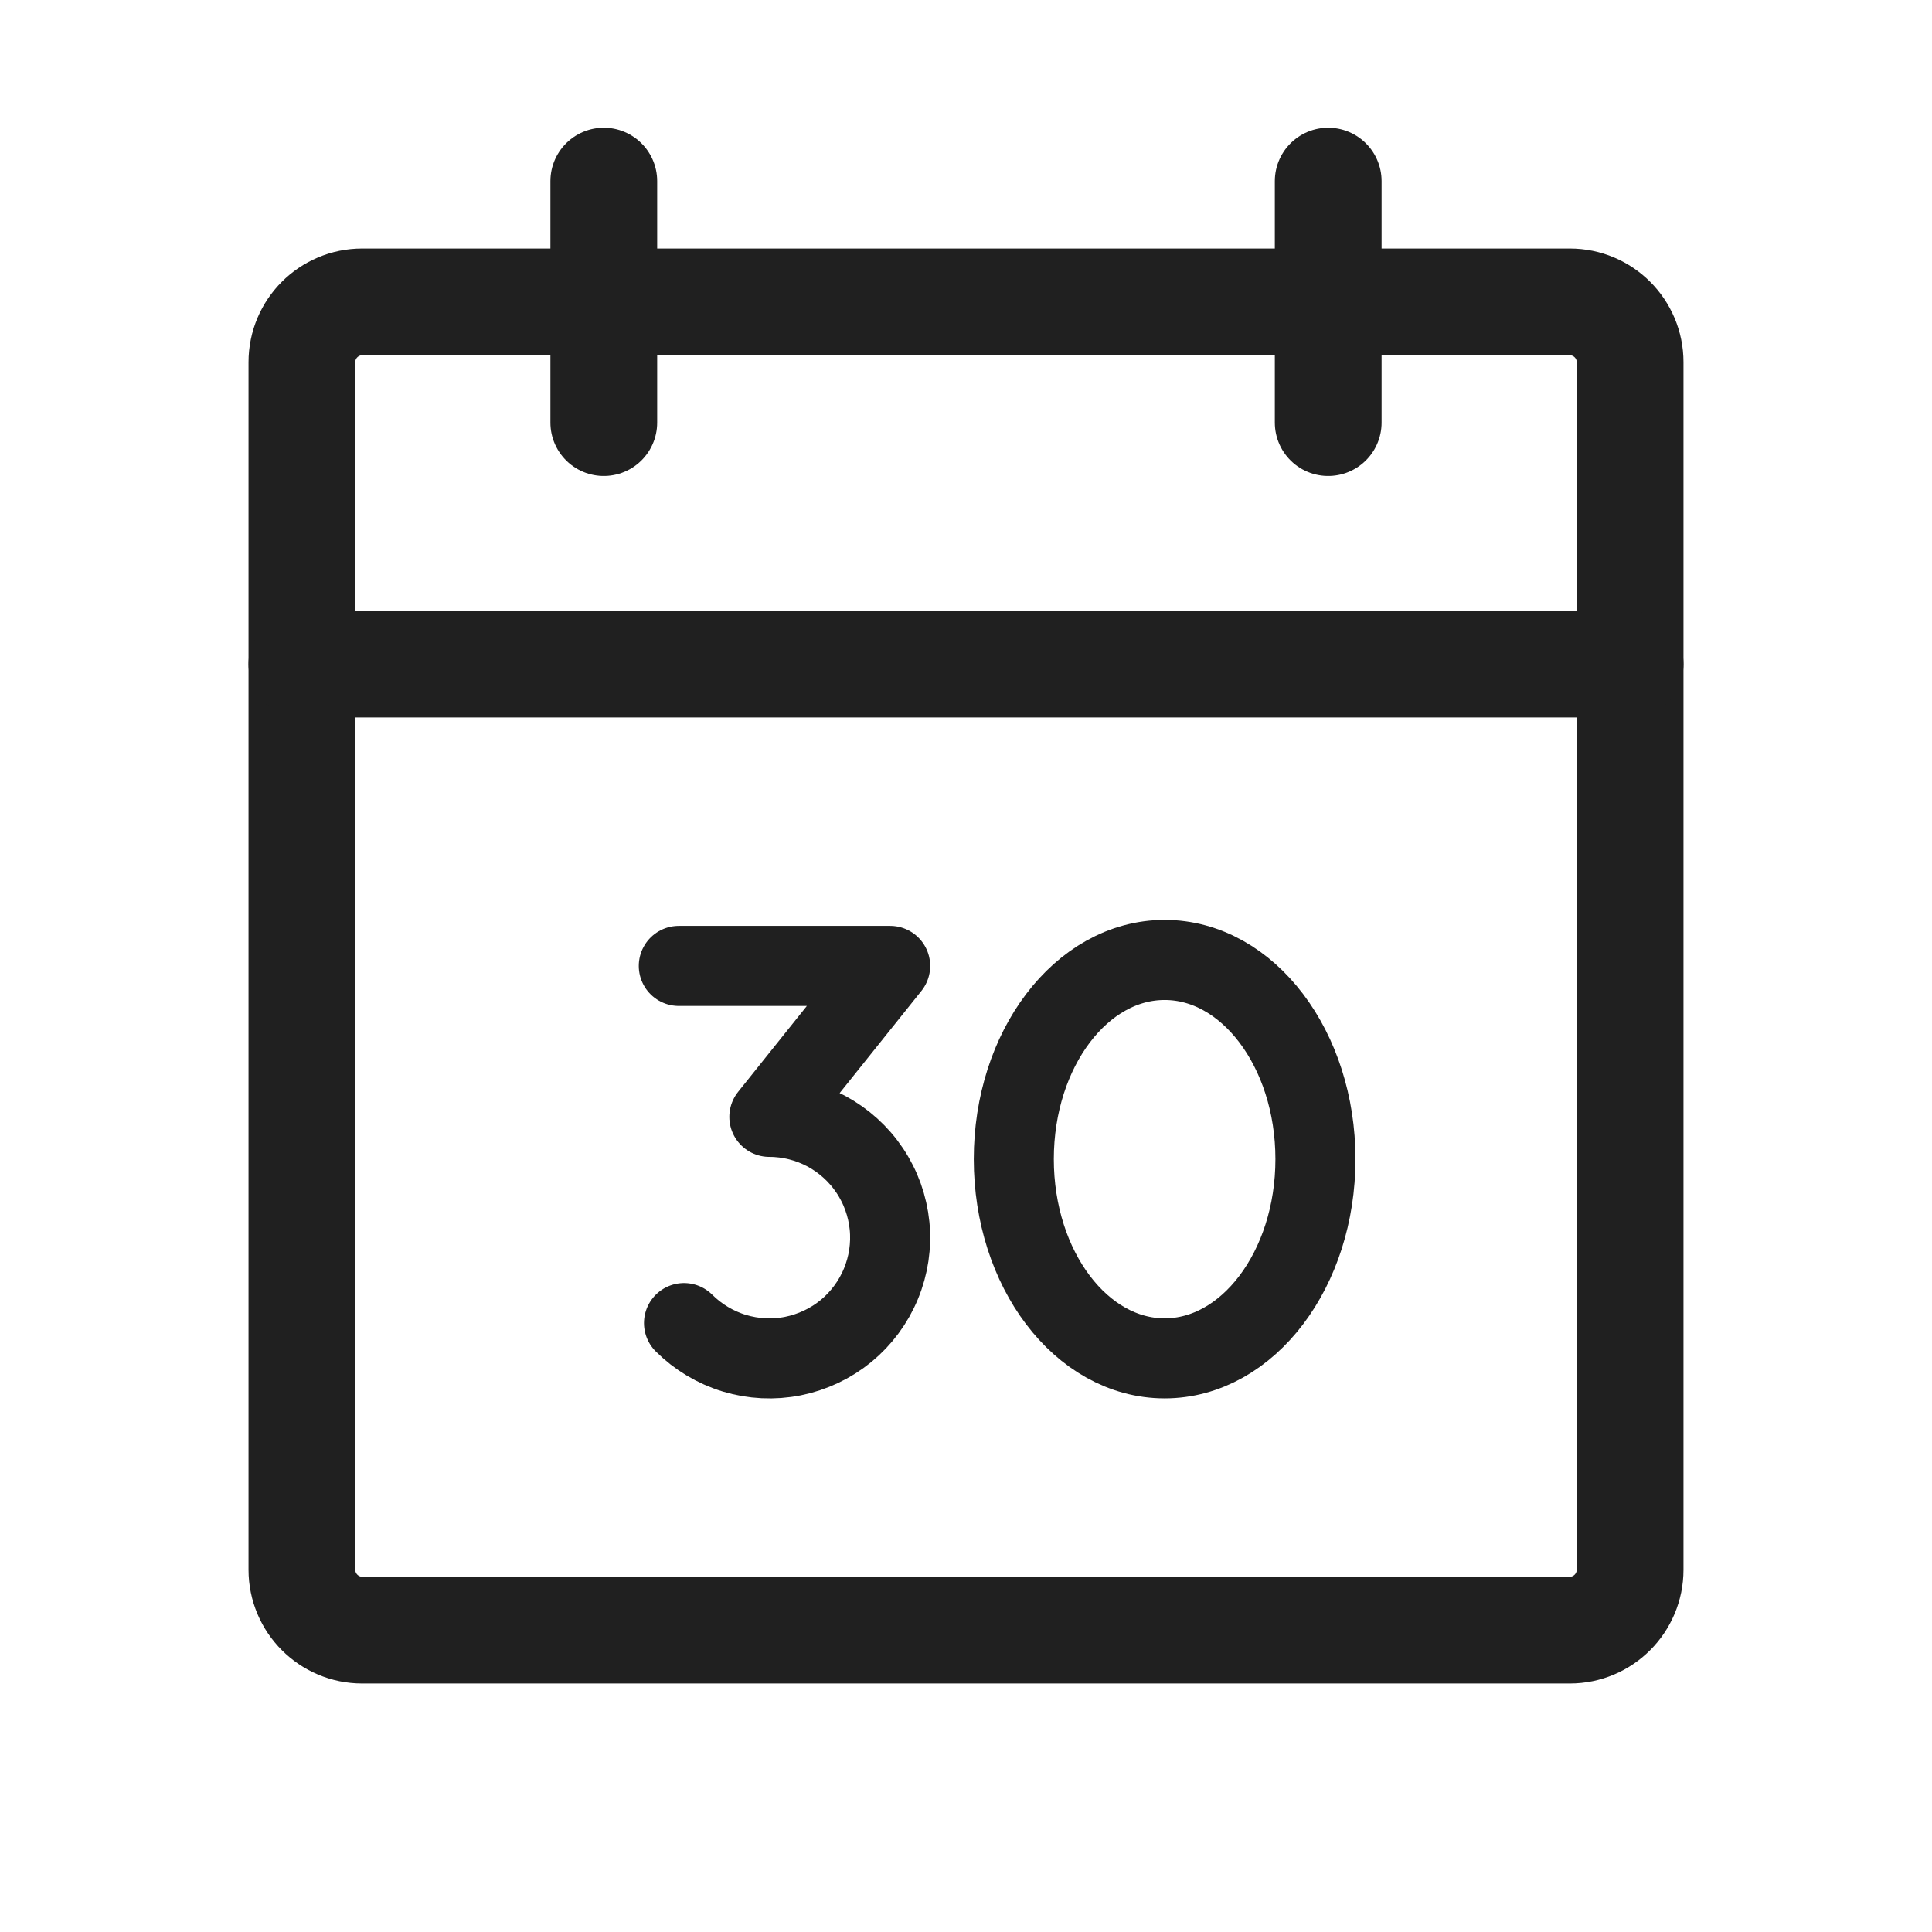 <svg width="23" height="23" viewBox="0 0 23 23" fill="none" xmlns="http://www.w3.org/2000/svg">
<path d="M18.688 3.594H4.312C3.916 3.594 3.594 3.915 3.594 4.312V18.687C3.594 19.084 3.916 19.406 4.312 19.406H18.688C19.084 19.406 19.406 19.084 19.406 18.687V4.312C19.406 3.915 19.084 3.594 18.688 3.594Z" stroke="#202020" stroke-width="1.271" stroke-linecap="round" stroke-linejoin="round"/>
<path d="M15.812 2.156V5.031" stroke="#202020" stroke-width="1.271" stroke-linecap="round" stroke-linejoin="round"/>
<path d="M7.188 2.156V5.031" stroke="#202020" stroke-width="1.271" stroke-linecap="round" stroke-linejoin="round"/>
<path d="M3.594 7.906H19.406" stroke="#202020" stroke-width="1.271" stroke-linecap="round" stroke-linejoin="round"/>
<path d="M8.081 11.499H10.597L9.159 13.296C9.396 13.296 9.628 13.355 9.837 13.466C10.045 13.578 10.223 13.739 10.354 13.935C10.486 14.132 10.566 14.357 10.59 14.593C10.613 14.828 10.578 15.065 10.487 15.284C10.397 15.502 10.254 15.695 10.072 15.845C9.889 15.995 9.672 16.097 9.44 16.144C9.208 16.19 8.969 16.178 8.743 16.11C8.516 16.041 8.311 15.918 8.143 15.751" stroke="#202020" stroke-width="0.953" stroke-linecap="round" stroke-linejoin="round"/>
<path d="M13.865 16.171C14.856 16.171 15.66 15.109 15.66 13.799C15.66 12.489 14.856 11.428 13.865 11.428C12.873 11.428 12.069 12.489 12.069 13.799C12.069 15.109 12.873 16.171 13.865 16.171Z" stroke="#202020" stroke-width="0.953" stroke-linecap="round" stroke-linejoin="round"/>
</svg>
